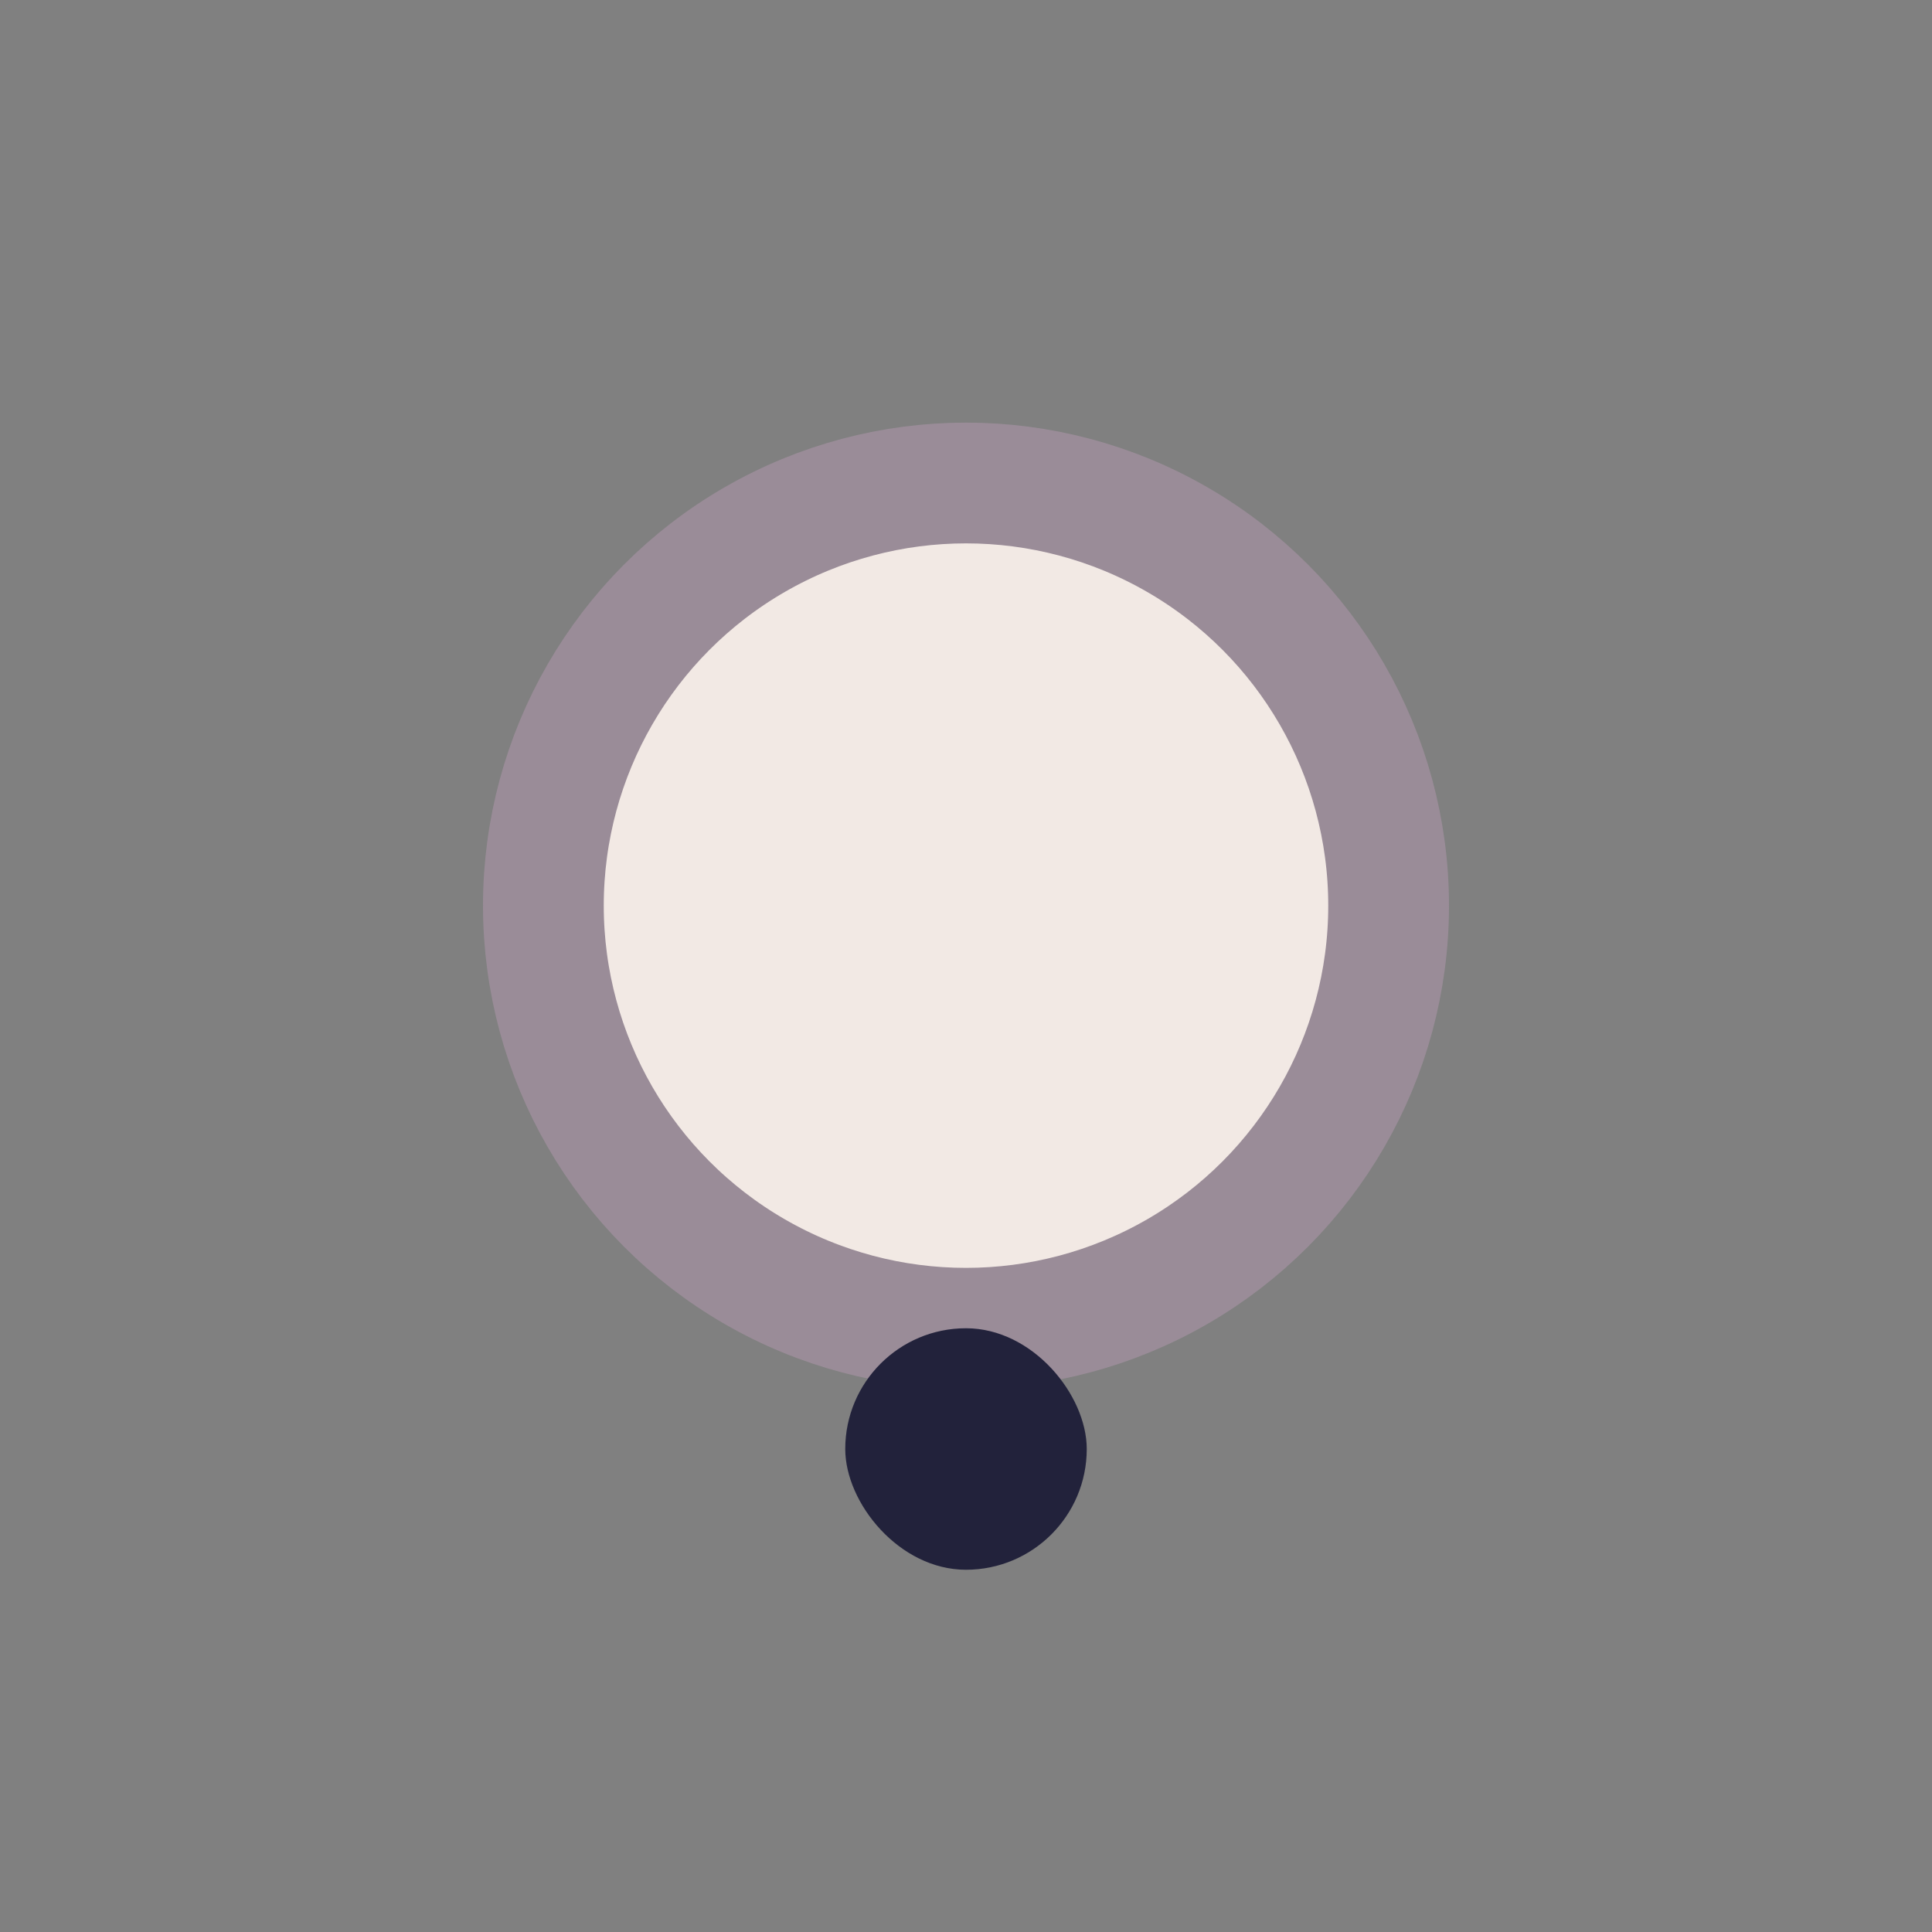 <?xml version="1.0" encoding="UTF-8"?>
<svg xmlns="http://www.w3.org/2000/svg" width="32" height="32" viewBox="0 0 32 32"><rect x="0" y="0" width="32" height="32" fill="#808080" stroke="none"/><circle cx="16" cy="15" r="7" fill="#F2E9E4" stroke="#9A8C98" stroke-width="2"/><rect x="14" y="22" width="4" height="4" rx="2" fill="#22223B"/></svg>